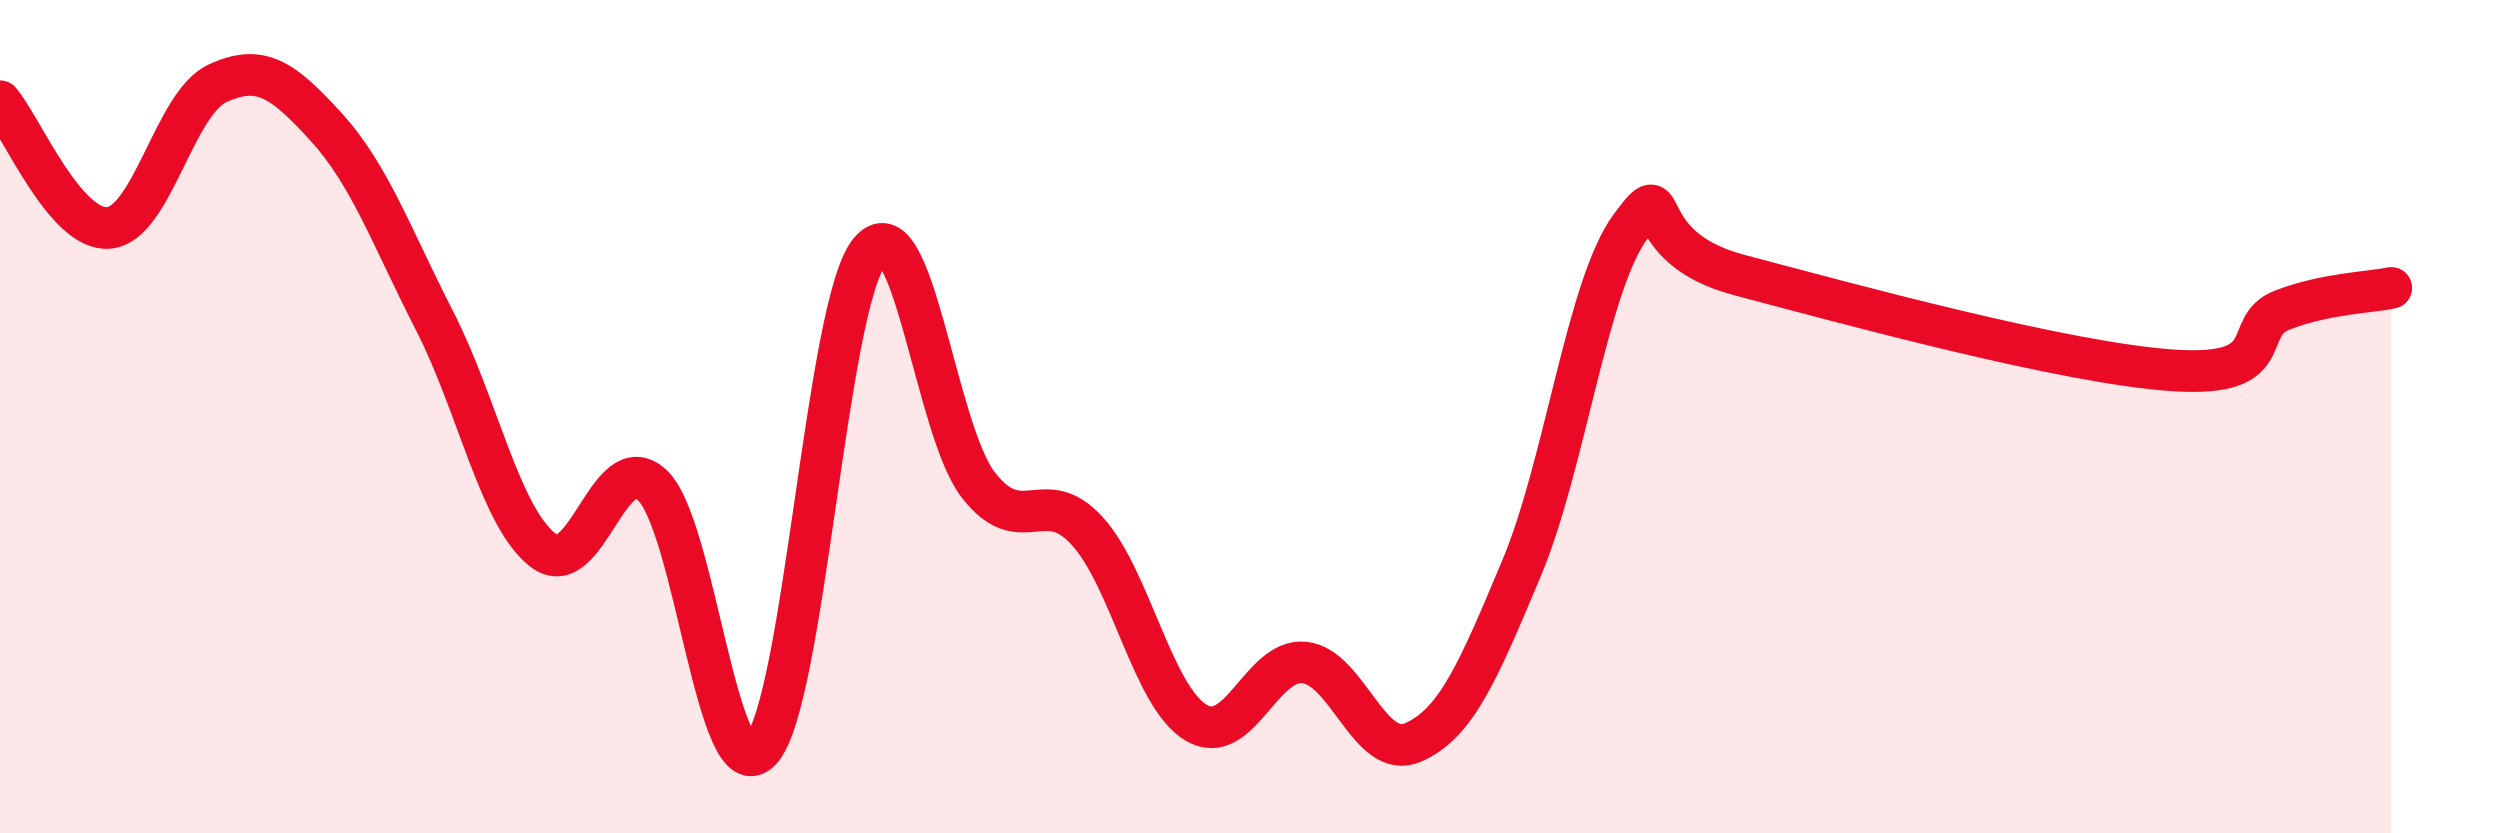 
    <svg width="60" height="20" viewBox="0 0 60 20" xmlns="http://www.w3.org/2000/svg">
      <path
        d="M 0,2.43 C 0.52,3.04 1.57,5.56 2.61,5.47 C 3.65,5.38 4.18,2.48 5.22,2 C 6.26,1.52 6.79,1.91 7.83,3.05 C 8.87,4.19 9.39,5.67 10.43,7.7 C 11.47,9.73 12,12.42 13.04,13.21 C 14.08,14 14.61,10.68 15.65,11.64 C 16.69,12.6 17.22,19.12 18.26,18 C 19.3,16.88 19.83,7.31 20.87,6.04 C 21.91,4.77 22.44,10.3 23.48,11.64 C 24.52,12.98 25.05,11.6 26.09,12.74 C 27.13,13.88 27.66,16.71 28.7,17.34 C 29.74,17.97 30.26,15.8 31.3,15.9 C 32.34,16 32.87,18.27 33.91,17.82 C 34.95,17.37 35.48,16.11 36.52,13.63 C 37.56,11.15 38.09,6.85 39.13,5.44 C 40.17,4.03 39.13,5.91 41.74,6.6 C 44.35,7.29 49.56,8.72 52.17,8.89 C 54.78,9.06 53.74,7.84 54.78,7.44 C 55.82,7.04 56.87,7.02 57.39,6.91L57.39 20L0 20Z"
        fill="#EB0A25"
        opacity="0.1"
        stroke-linecap="round"
        stroke-linejoin="round"
      />
      <path
        d="M 0,2.43 C 0.52,3.04 1.57,5.56 2.61,5.47 C 3.65,5.38 4.18,2.48 5.22,2 C 6.26,1.52 6.79,1.91 7.83,3.05 C 8.87,4.19 9.39,5.67 10.43,7.7 C 11.47,9.73 12,12.42 13.04,13.21 C 14.08,14 14.61,10.68 15.65,11.64 C 16.69,12.6 17.22,19.12 18.26,18 C 19.3,16.88 19.83,7.31 20.87,6.04 C 21.91,4.77 22.44,10.3 23.48,11.64 C 24.52,12.98 25.05,11.6 26.09,12.74 C 27.13,13.88 27.66,16.71 28.7,17.34 C 29.74,17.97 30.26,15.8 31.3,15.9 C 32.34,16 32.87,18.27 33.91,17.82 C 34.95,17.37 35.48,16.11 36.52,13.63 C 37.56,11.15 38.09,6.85 39.13,5.44 C 40.17,4.03 39.13,5.91 41.74,6.6 C 44.35,7.29 49.56,8.72 52.17,8.89 C 54.78,9.06 53.74,7.84 54.78,7.44 C 55.82,7.04 56.87,7.02 57.39,6.91"
        stroke="#EB0A25"
        stroke-width="1"
        fill="none"
        stroke-linecap="round"
        stroke-linejoin="round"
      />
    </svg>
  